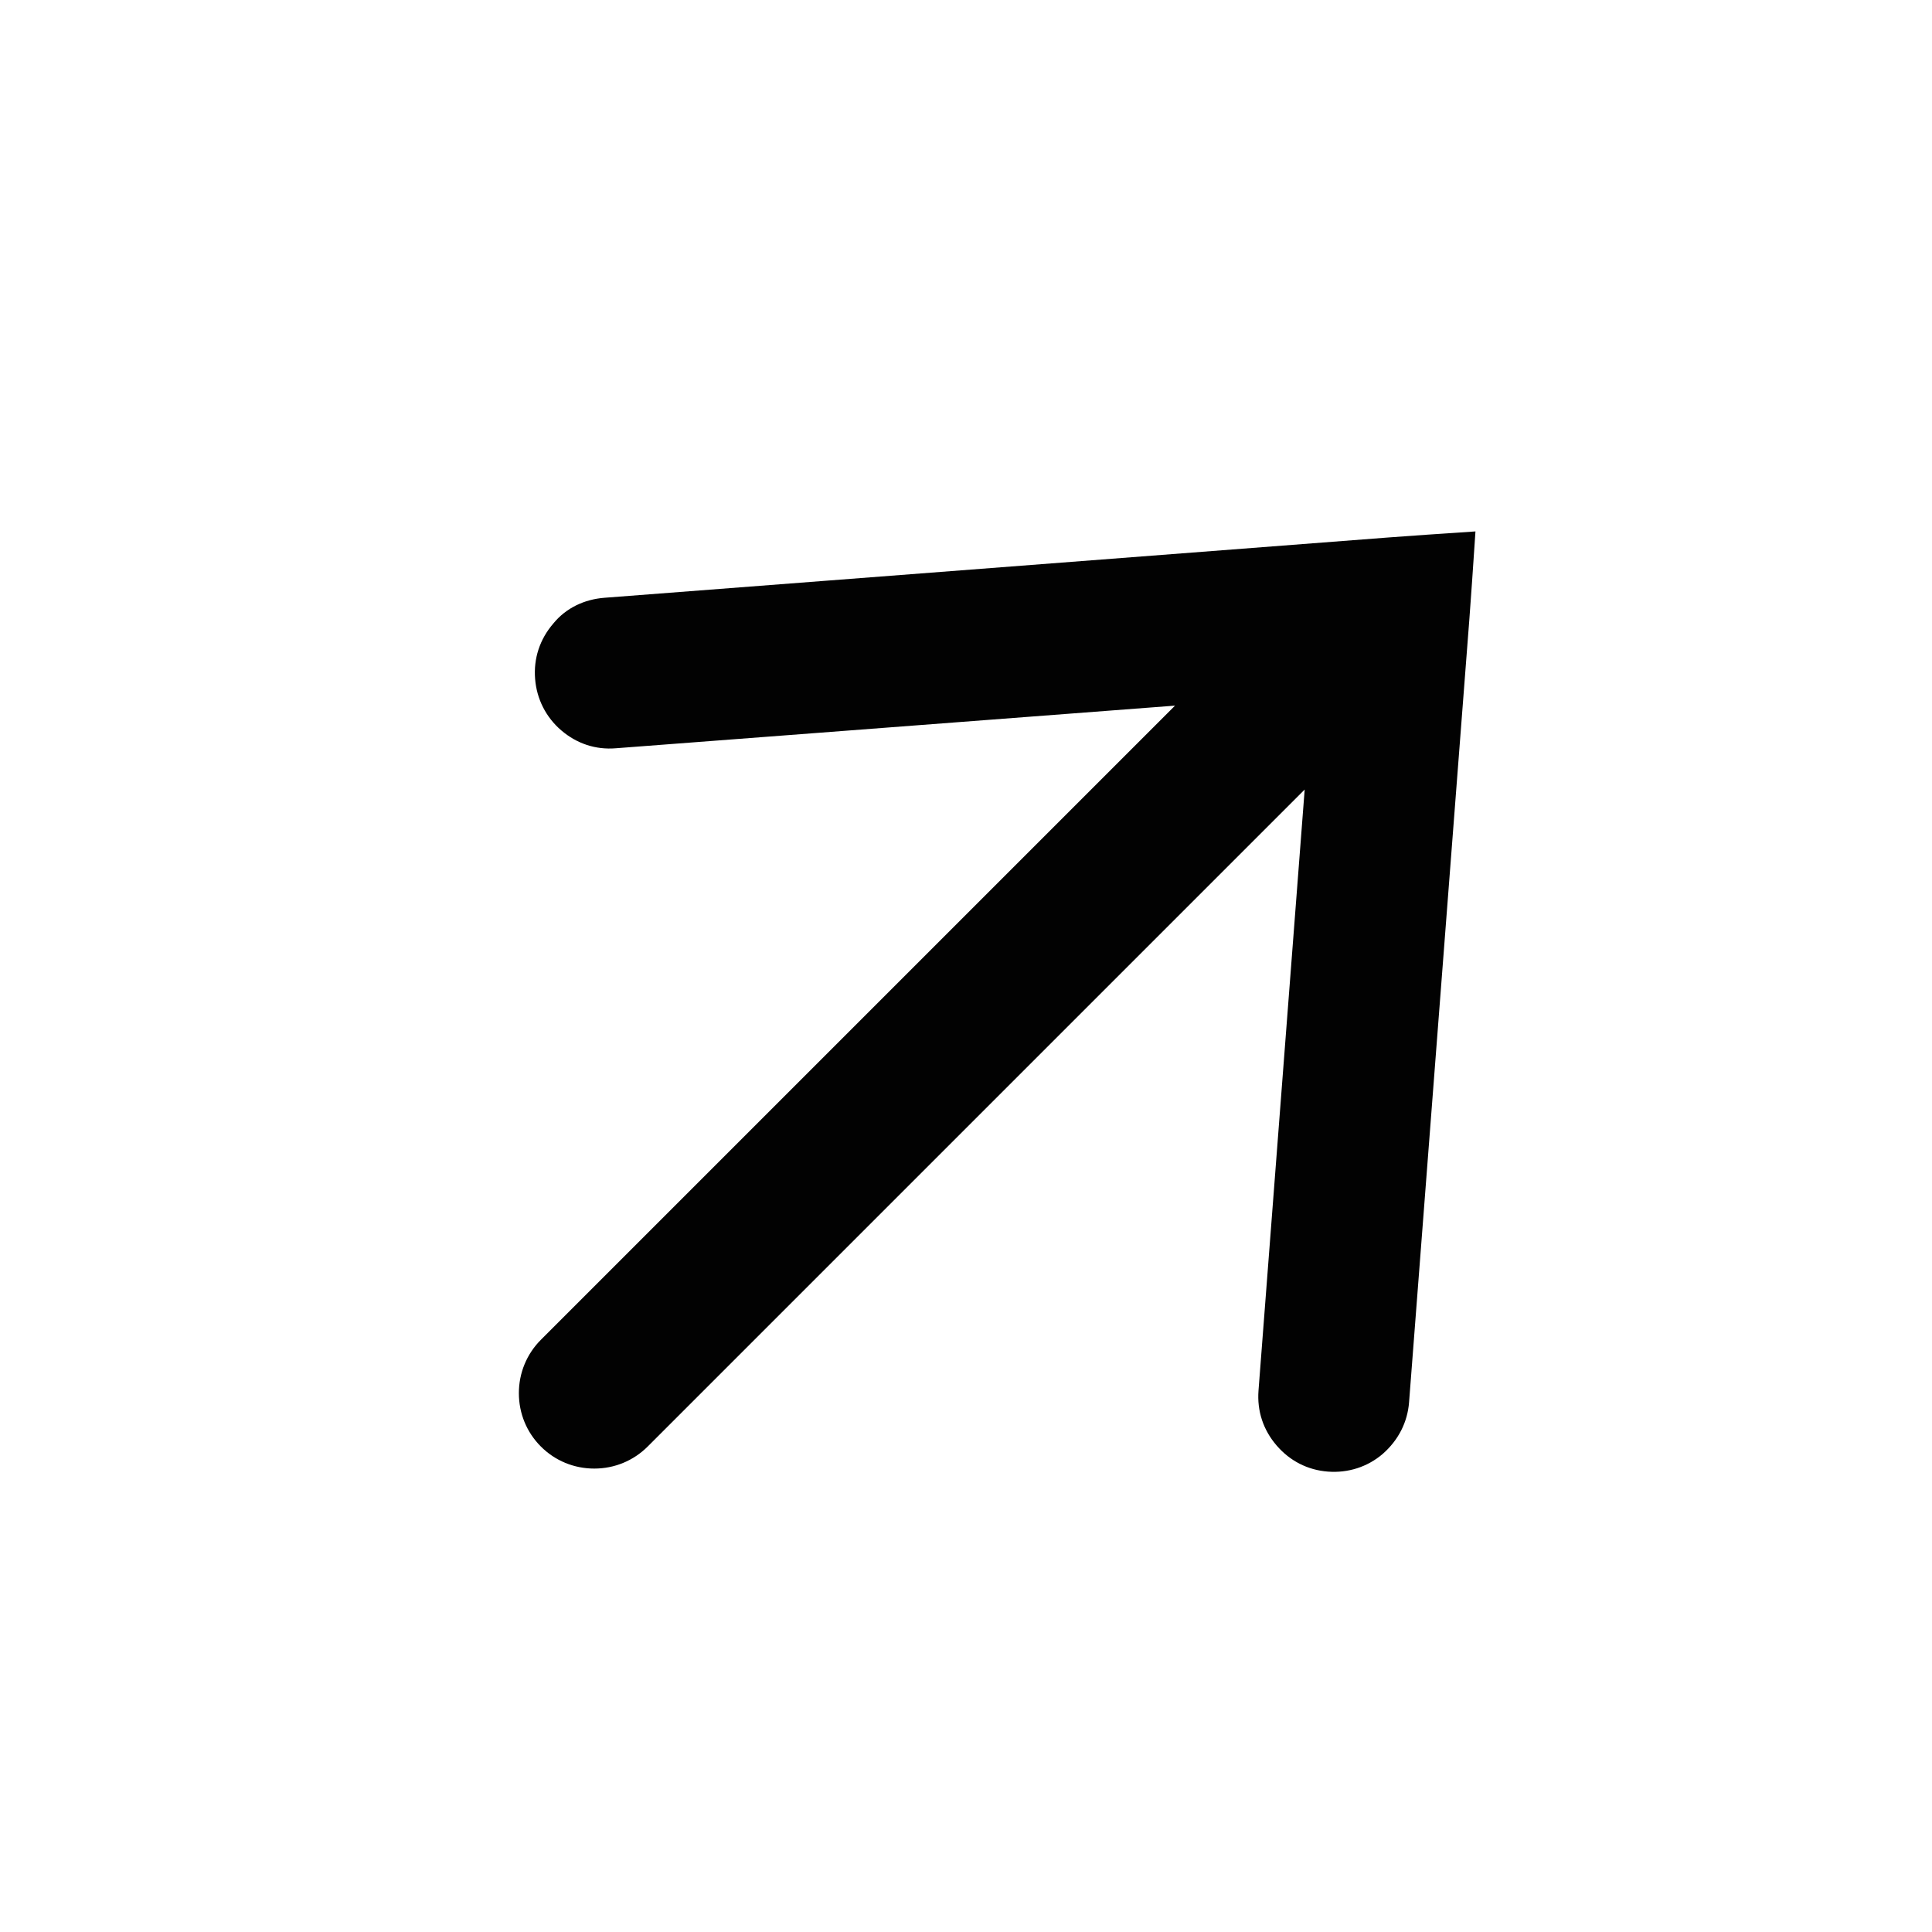 <?xml version="1.0" encoding="UTF-8"?>
<svg xmlns="http://www.w3.org/2000/svg" id="Layer_2" data-name="Layer 2" viewBox="0 0 300 300">
  <defs>
    <style>
      .cls-1 {
        fill: none;
      }

      .cls-2 {
        fill: #020202;
      }
    </style>
  </defs>
  <path class="cls-2" d="m229.1,82.52c-5.25.35-10.56.71-13.54.94l-121.68,9.36c-3.19.24-5.98,1.62-7.88,3.9l-.1.12c-2.09,2.44-3.06,5.4-2.81,8.56.24,3.13,1.68,5.97,4.06,8.01,2.42,2.07,5.35,3.04,8.48,2.78l86.83-6.62-98.46,98.46c-2.21,2.21-3.43,5.16-3.43,8.3,0,3.14,1.21,6.08,3.42,8.29,2.21,2.21,5.15,3.42,8.29,3.42,3.14,0,6.09-1.22,8.3-3.43l102.01-102.01-7.17,93.32c-.24,3.16.72,6.1,2.8,8.52,2.08,2.42,4.84,3.83,7.98,4.07,3.14.24,6.15-.73,8.5-2.74,2.44-2.14,3.86-4.92,4.1-8.04l9.37-121.69c.23-2.98.59-8.28.94-13.54Z"></path>
  <rect class="cls-1" width="300" height="300"></rect>
</svg>
